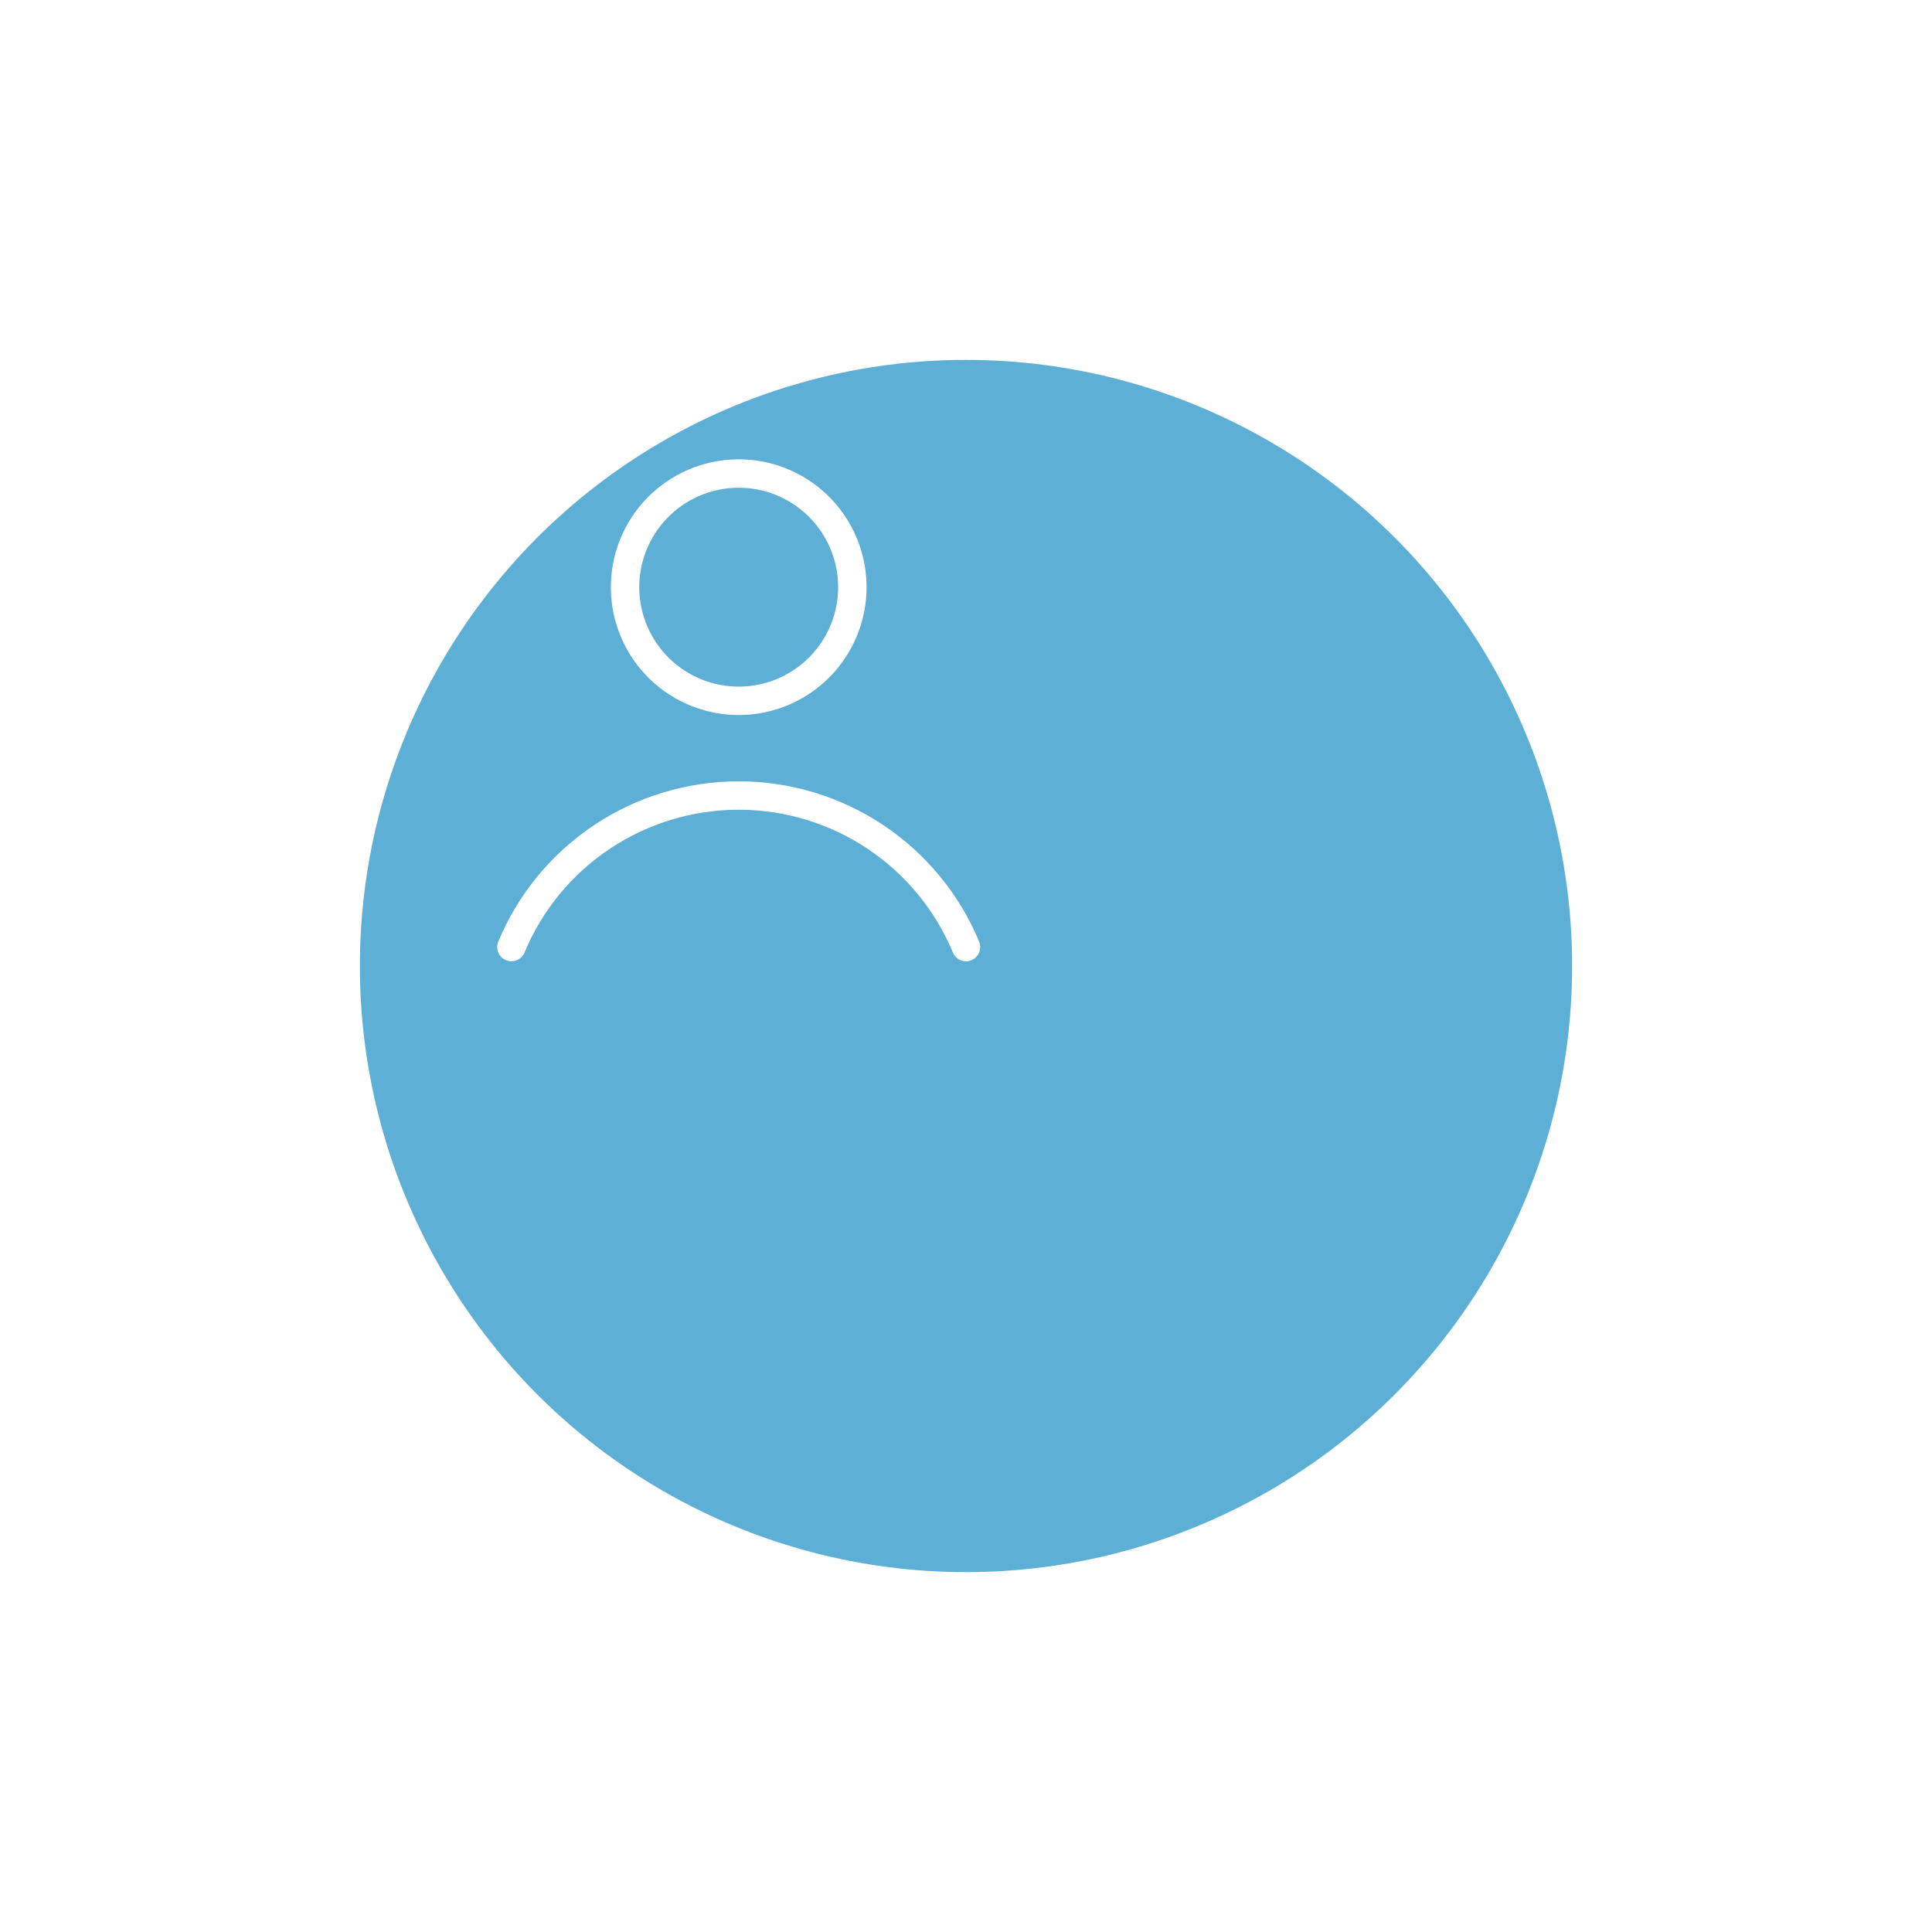 <svg width="102" height="102" viewBox="0 0 102 102" fill="none" xmlns="http://www.w3.org/2000/svg">
<g filter="url(#filter0_d_1255_740)">
<circle cx="39" cy="39" r="32" fill="#5EAFD6"/>
</g>
<path d="M33.003 30.802C32.977 31.589 33.106 32.374 33.384 33.112C33.661 33.849 34.081 34.525 34.619 35.1C35.158 35.675 35.804 36.139 36.522 36.464C37.239 36.79 38.014 36.971 38.802 36.997C39.589 37.023 40.374 36.894 41.112 36.616C41.849 36.339 42.525 35.919 43.1 35.381C43.675 34.842 44.139 34.196 44.464 33.478C44.79 32.761 44.971 31.986 44.997 31.198C45.023 30.411 44.894 29.626 44.616 28.888C44.339 28.151 43.919 27.475 43.381 26.9C42.842 26.325 42.196 25.861 41.478 25.536C40.761 25.21 39.986 25.029 39.198 25.003C38.411 24.977 37.626 25.107 36.888 25.384C36.151 25.661 35.475 26.081 34.9 26.619C34.325 27.158 33.861 27.804 33.536 28.522C33.21 29.239 33.029 30.014 33.003 30.802Z" stroke="white" stroke-width="1.5" stroke-linecap="round" stroke-linejoin="round"/>
<path d="M51 50C50.017 47.632 48.352 45.608 46.216 44.184C44.08 42.76 41.569 42 39 42C36.431 42 33.92 42.76 31.784 44.184C29.648 45.608 27.983 47.632 27 50" stroke="white" stroke-width="1.5" stroke-linecap="round" stroke-linejoin="round"/>
<defs>
<filter id="filter0_d_1255_740" x="0" y="0" width="102" height="102" filterUnits="userSpaceOnUse" color-interpolation-filters="sRGB">
<feFlood flood-opacity="0" result="BackgroundImageFix"/>
<feColorMatrix in="SourceAlpha" type="matrix" values="0 0 0 0 0 0 0 0 0 0 0 0 0 0 0 0 0 0 127 0" result="hardAlpha"/>
<feOffset dx="12" dy="12"/>
<feGaussianBlur stdDeviation="9.5"/>
<feComposite in2="hardAlpha" operator="out"/>
<feColorMatrix type="matrix" values="0 0 0 0 0.795 0 0 0 0 0.924 0 0 0 0 0.983 0 0 0 1 0"/>
<feBlend mode="normal" in2="BackgroundImageFix" result="effect1_dropShadow_1255_740"/>
<feBlend mode="normal" in="SourceGraphic" in2="effect1_dropShadow_1255_740" result="shape"/>
</filter>
</defs>
</svg>
